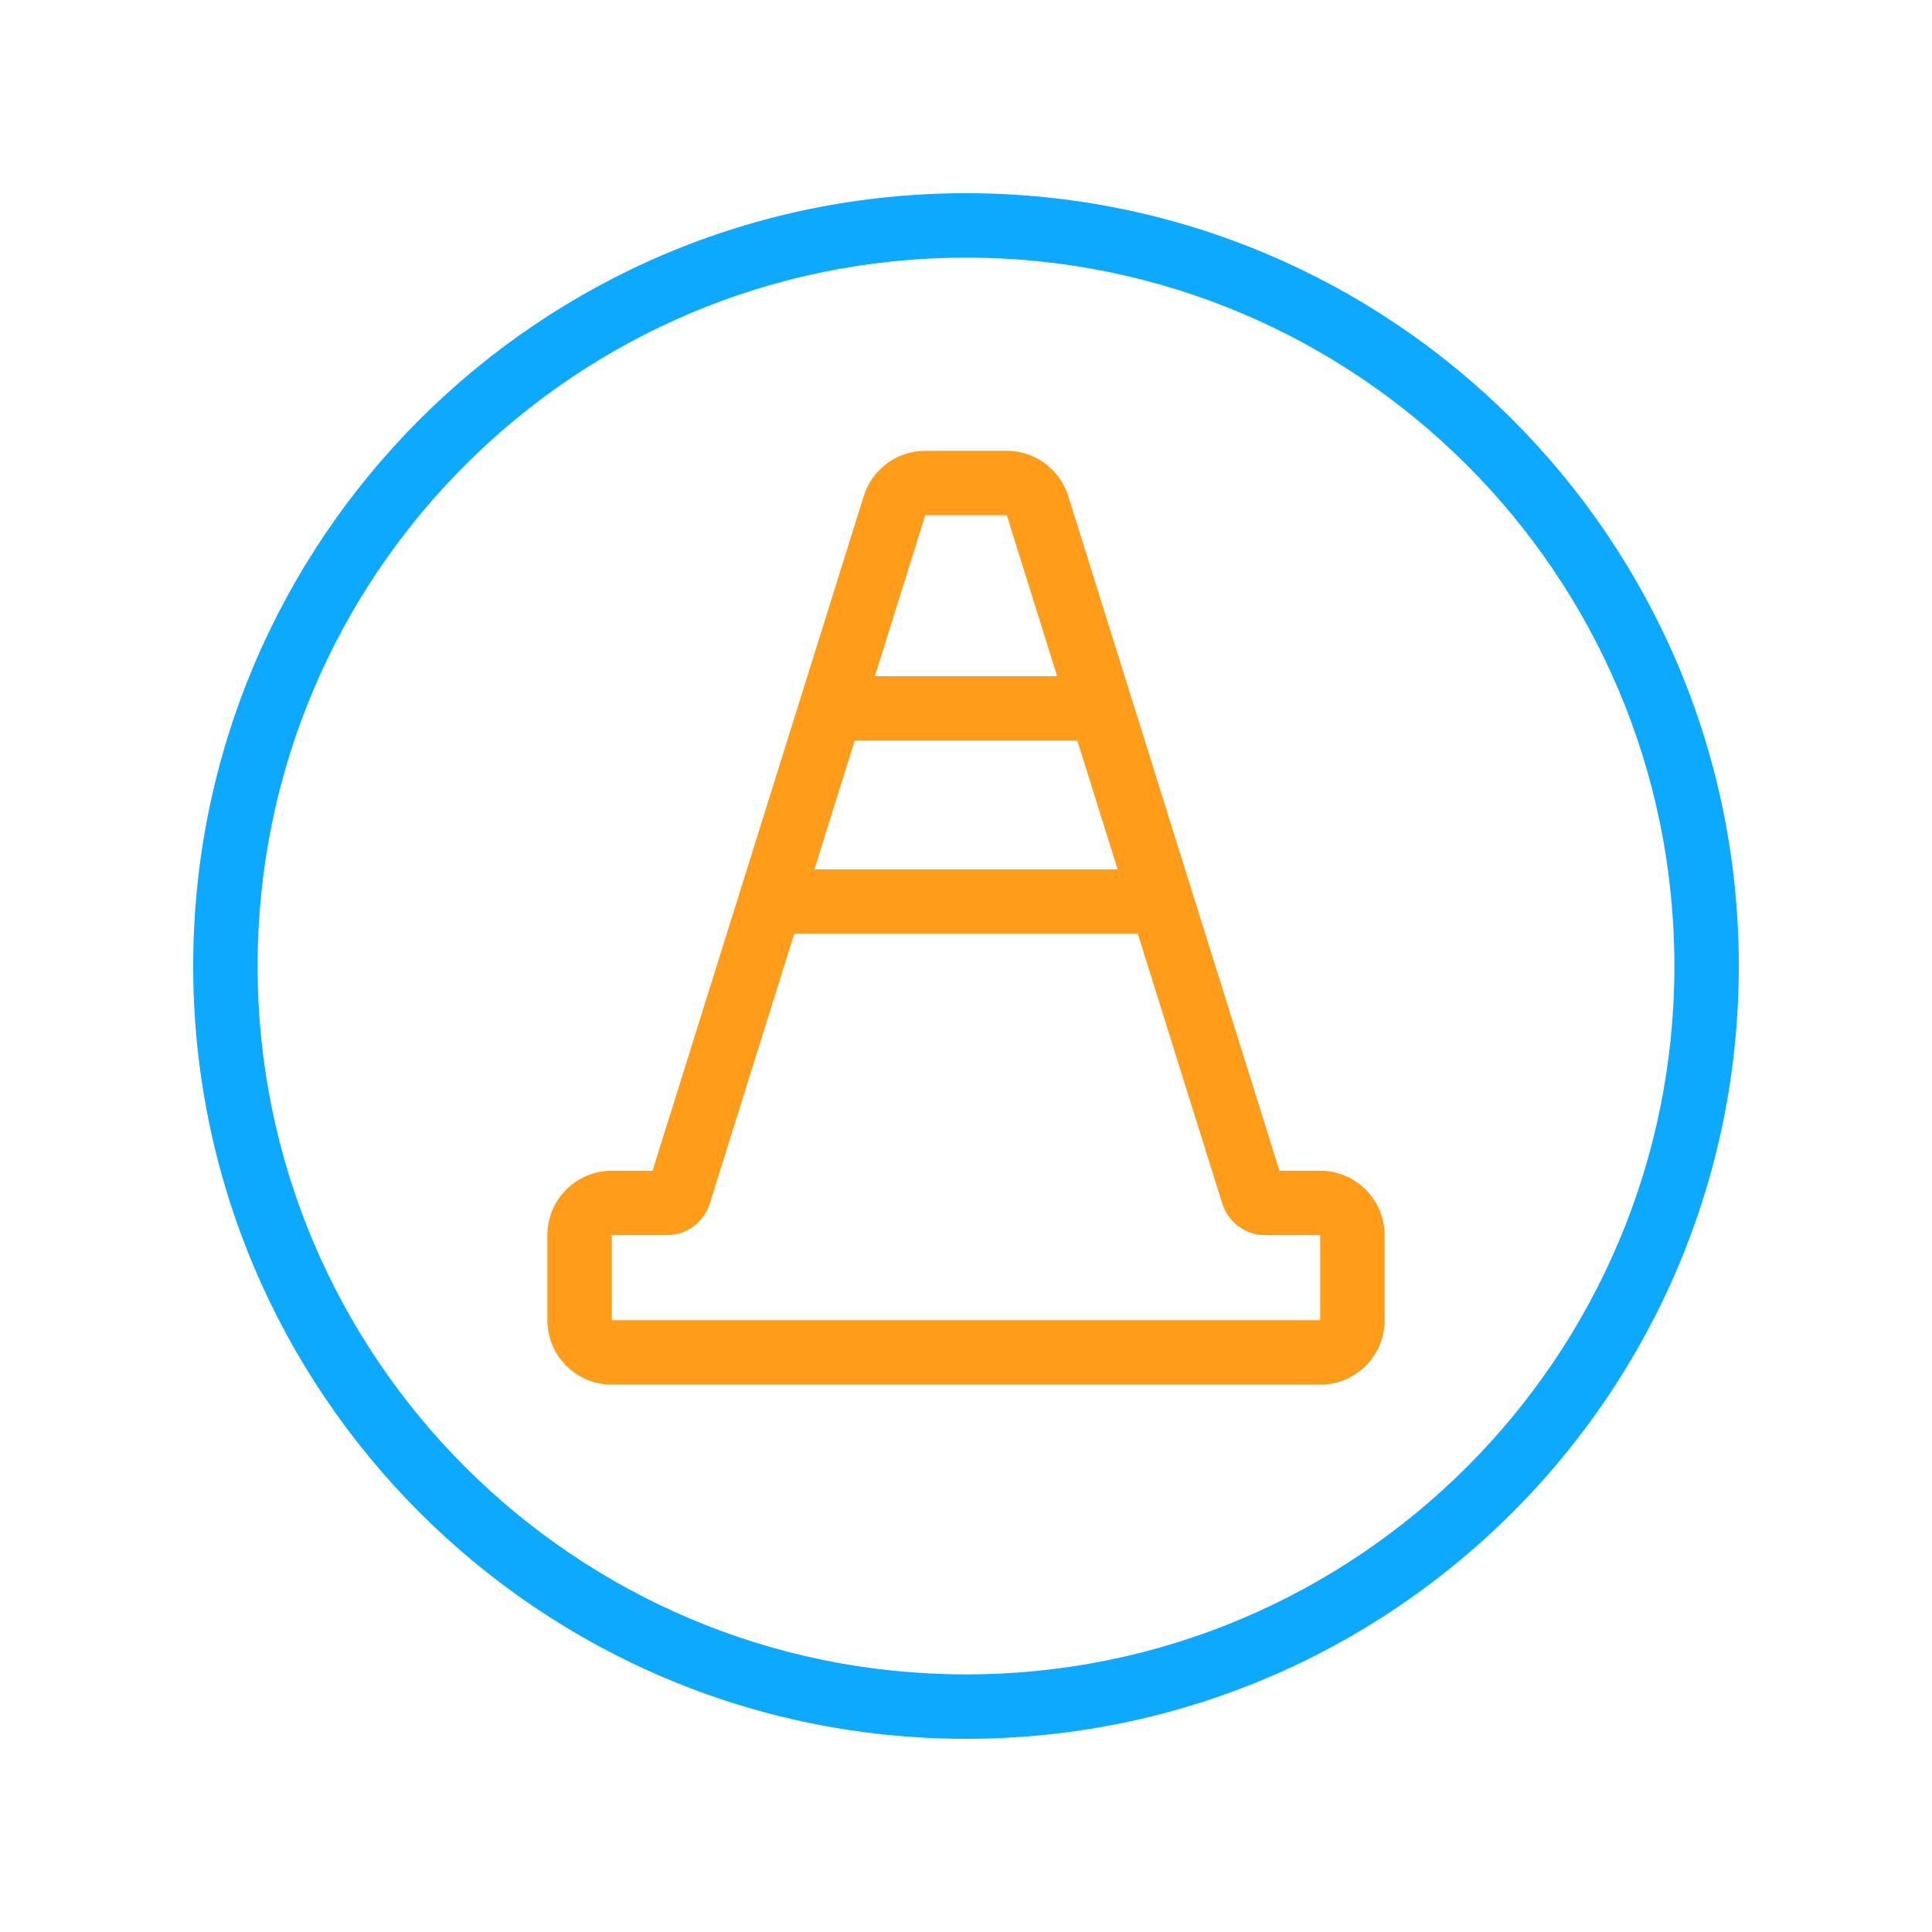 <svg width="30" height="30" viewBox="0 0 30 30" fill="none" xmlns="http://www.w3.org/2000/svg">
<path fill-rule="evenodd" clip-rule="evenodd" d="M15 26C21.075 26 26 21.075 26 15C26 8.925 21.075 4 15 4C8.925 4 4 8.925 4 15C4 21.075 8.925 26 15 26ZM15 27C21.627 27 27 21.627 27 15C27 8.373 21.627 3 15 3C8.373 3 3 8.373 3 15C3 21.627 8.373 27 15 27Z" fill="#0DA9FF"/>
<path fill-rule="evenodd" clip-rule="evenodd" d="M13.413 7.701C13.544 7.284 13.93 7 14.367 7H15.633C16.07 7 16.456 7.284 16.587 7.701L19.867 18.179H20.5C21.052 18.179 21.5 18.626 21.5 19.179V20.5C21.5 21.052 21.052 21.5 20.5 21.5H9.5C8.948 21.5 8.5 21.052 8.5 20.5V19.179C8.5 18.626 8.948 18.179 9.5 18.179H10.133L13.413 7.701ZM15.633 8H14.367L11.021 18.688C10.93 18.98 10.659 19.179 10.353 19.179H9.5V20.5H20.5V19.179H19.647C19.341 19.179 19.07 18.98 18.979 18.688L15.633 8Z" fill="#FF9C1A"/>
<path fill-rule="evenodd" clip-rule="evenodd" d="M12.5 11C12.5 10.724 12.724 10.5 13 10.5H17C17.276 10.5 17.5 10.724 17.5 11C17.5 11.276 17.276 11.5 17 11.5H13C12.724 11.5 12.5 11.276 12.5 11Z" fill="#FF9C1A"/>
<path fill-rule="evenodd" clip-rule="evenodd" d="M11.5 14C11.5 13.724 11.724 13.5 12 13.5H18C18.276 13.5 18.5 13.724 18.5 14C18.5 14.276 18.276 14.5 18 14.5H12C11.724 14.5 11.5 14.276 11.5 14Z" fill="#FF9C1A"/>
</svg>

